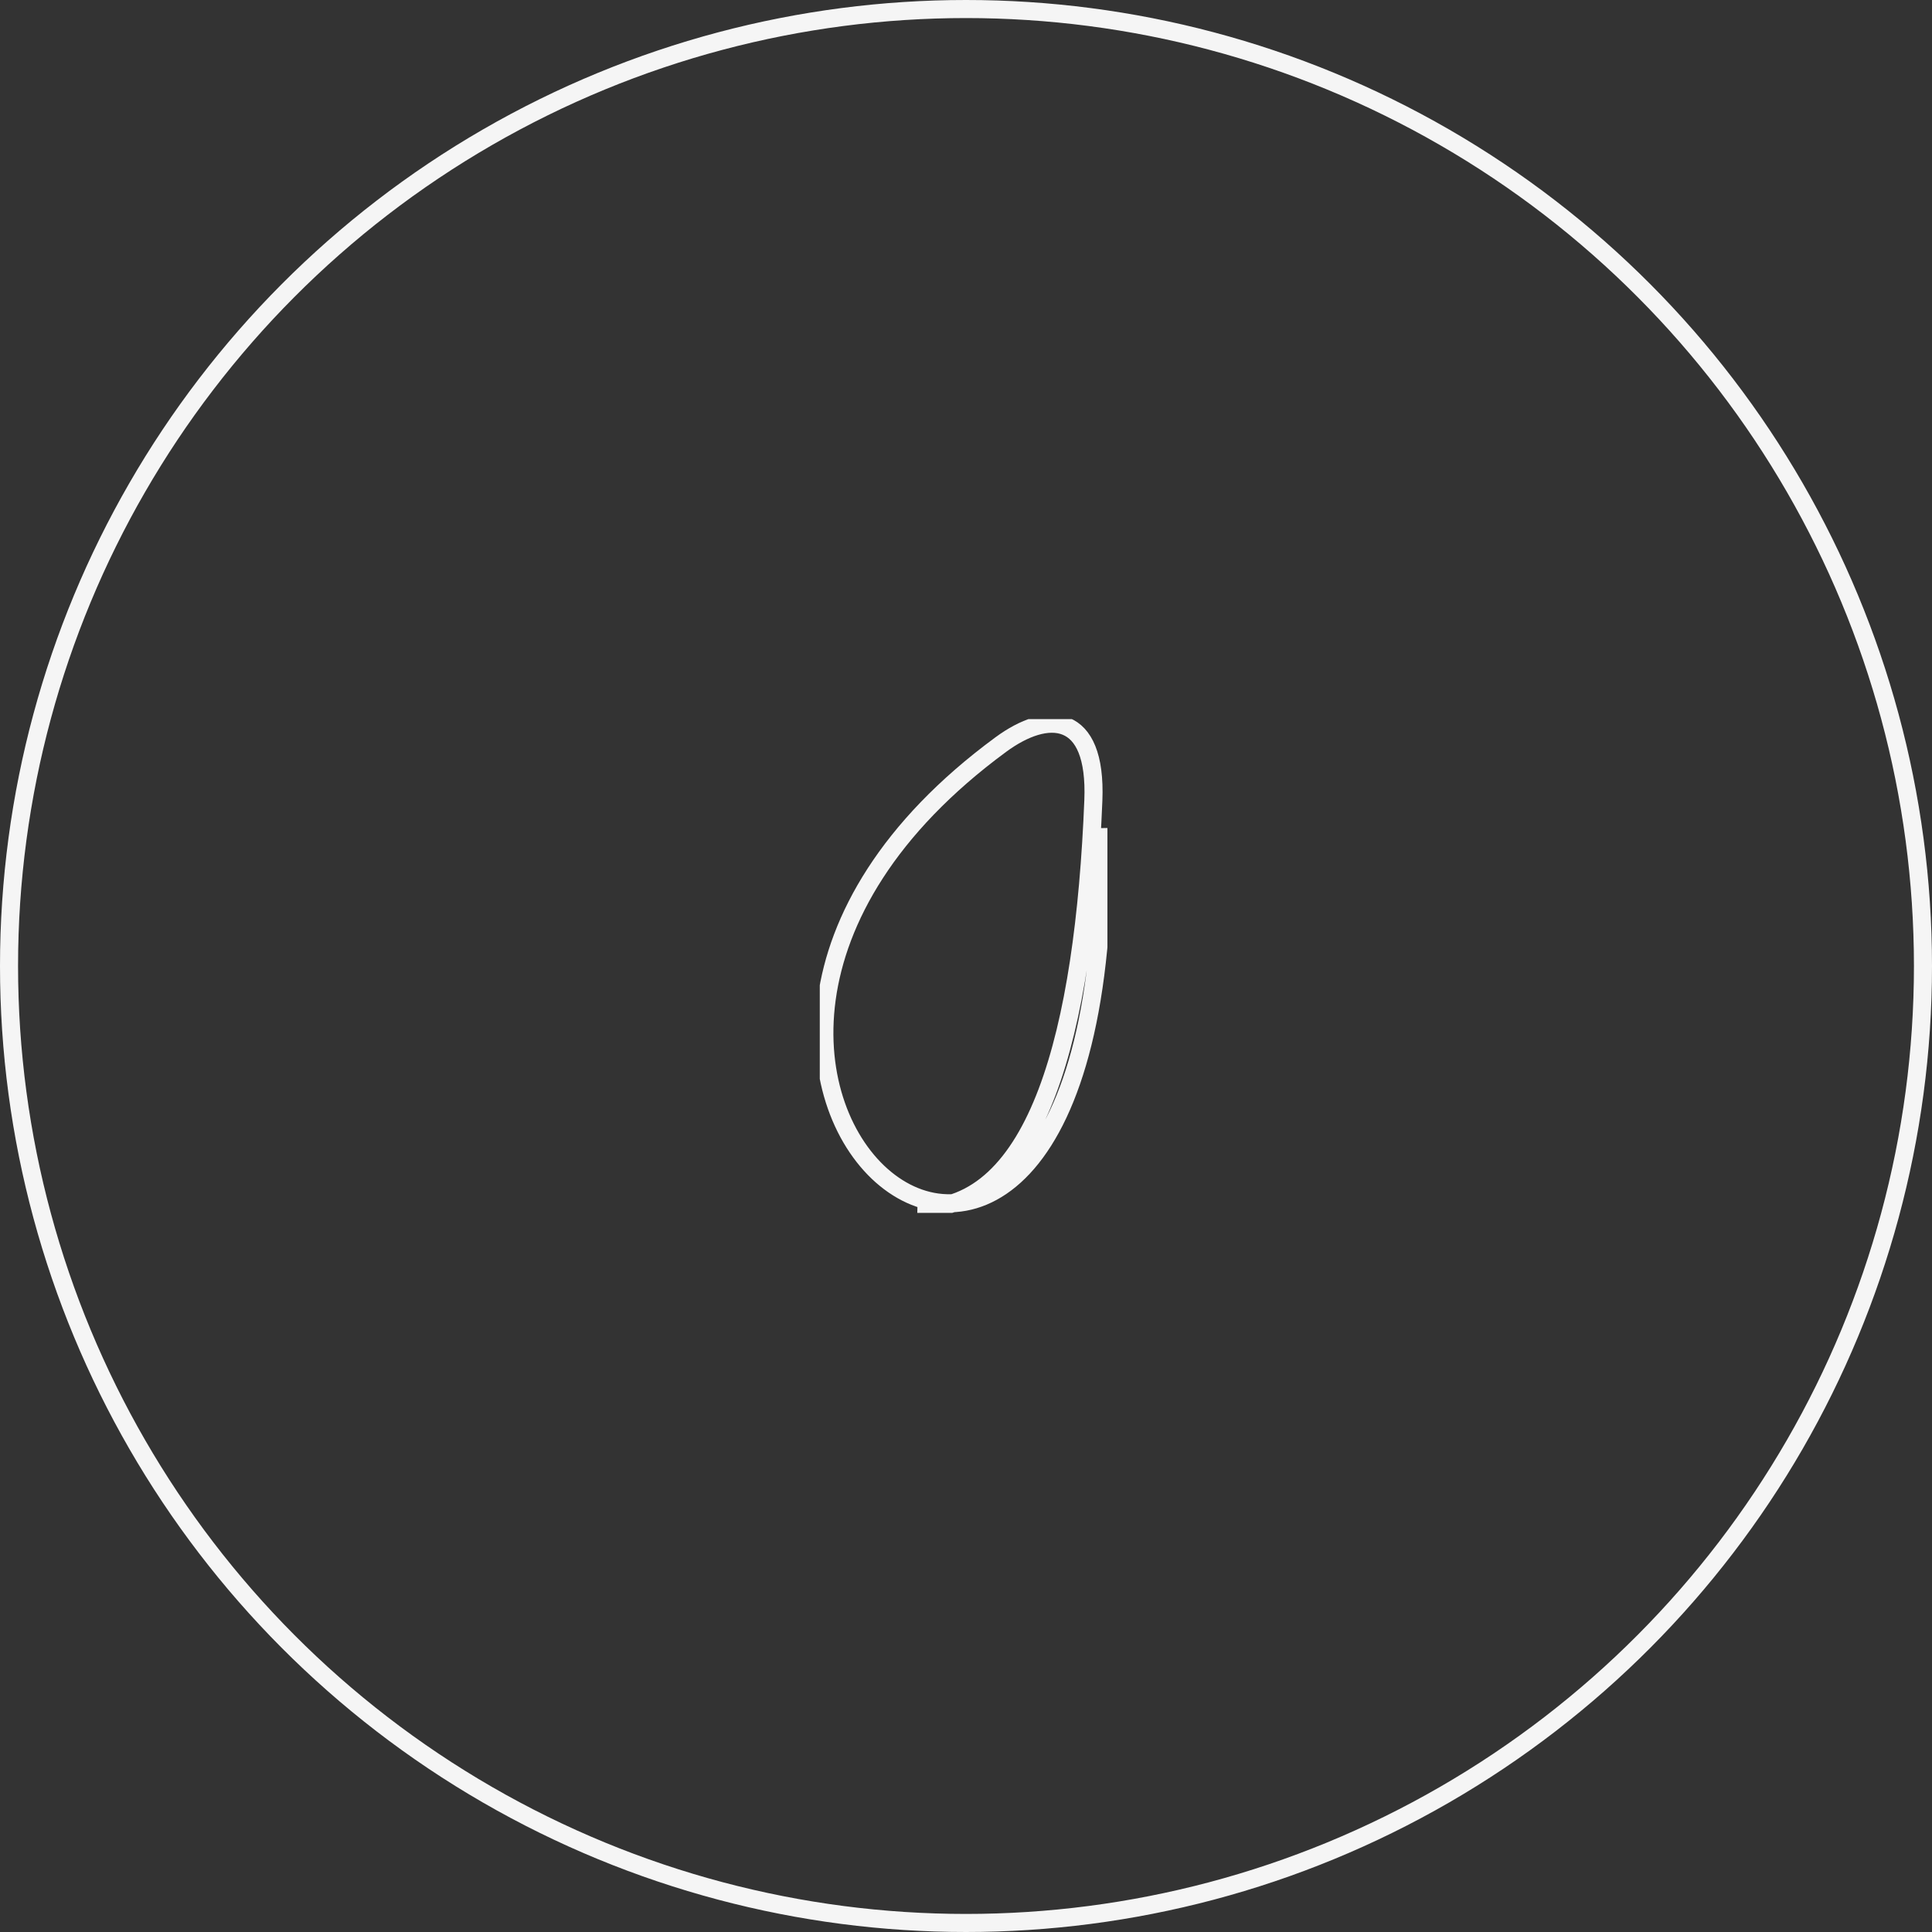 <svg width="135" height="135" viewBox="0 0 135 135" fill="none" xmlns="http://www.w3.org/2000/svg">
<rect x="0" y="0" width="135" height="135" fill="#333333" stroke="none"/>
<circle cx="67.5" cy="67.5" r="66.869" stroke="#F5F5F5" stroke-width="1.262"/>
<g clip-path="url(#clip0_419_129)">
<path d="M64.104 84.428C72.516 84.616 75.752 72.117 76.399 55.918C76.645 49.736 73.202 49.62 69.928 52.03C38.219 75.356 77.797 107.69 77.046 57.862" stroke="#F5F5F5" stroke-width="1.262" stroke-miterlimit="10"/>
</g>
<defs>
<clipPath id="clip0_419_129">
<rect width="20.099" height="34.504" fill="white" transform="translate(57.283 50.248)"/>
</clipPath>
</defs>
</svg>
